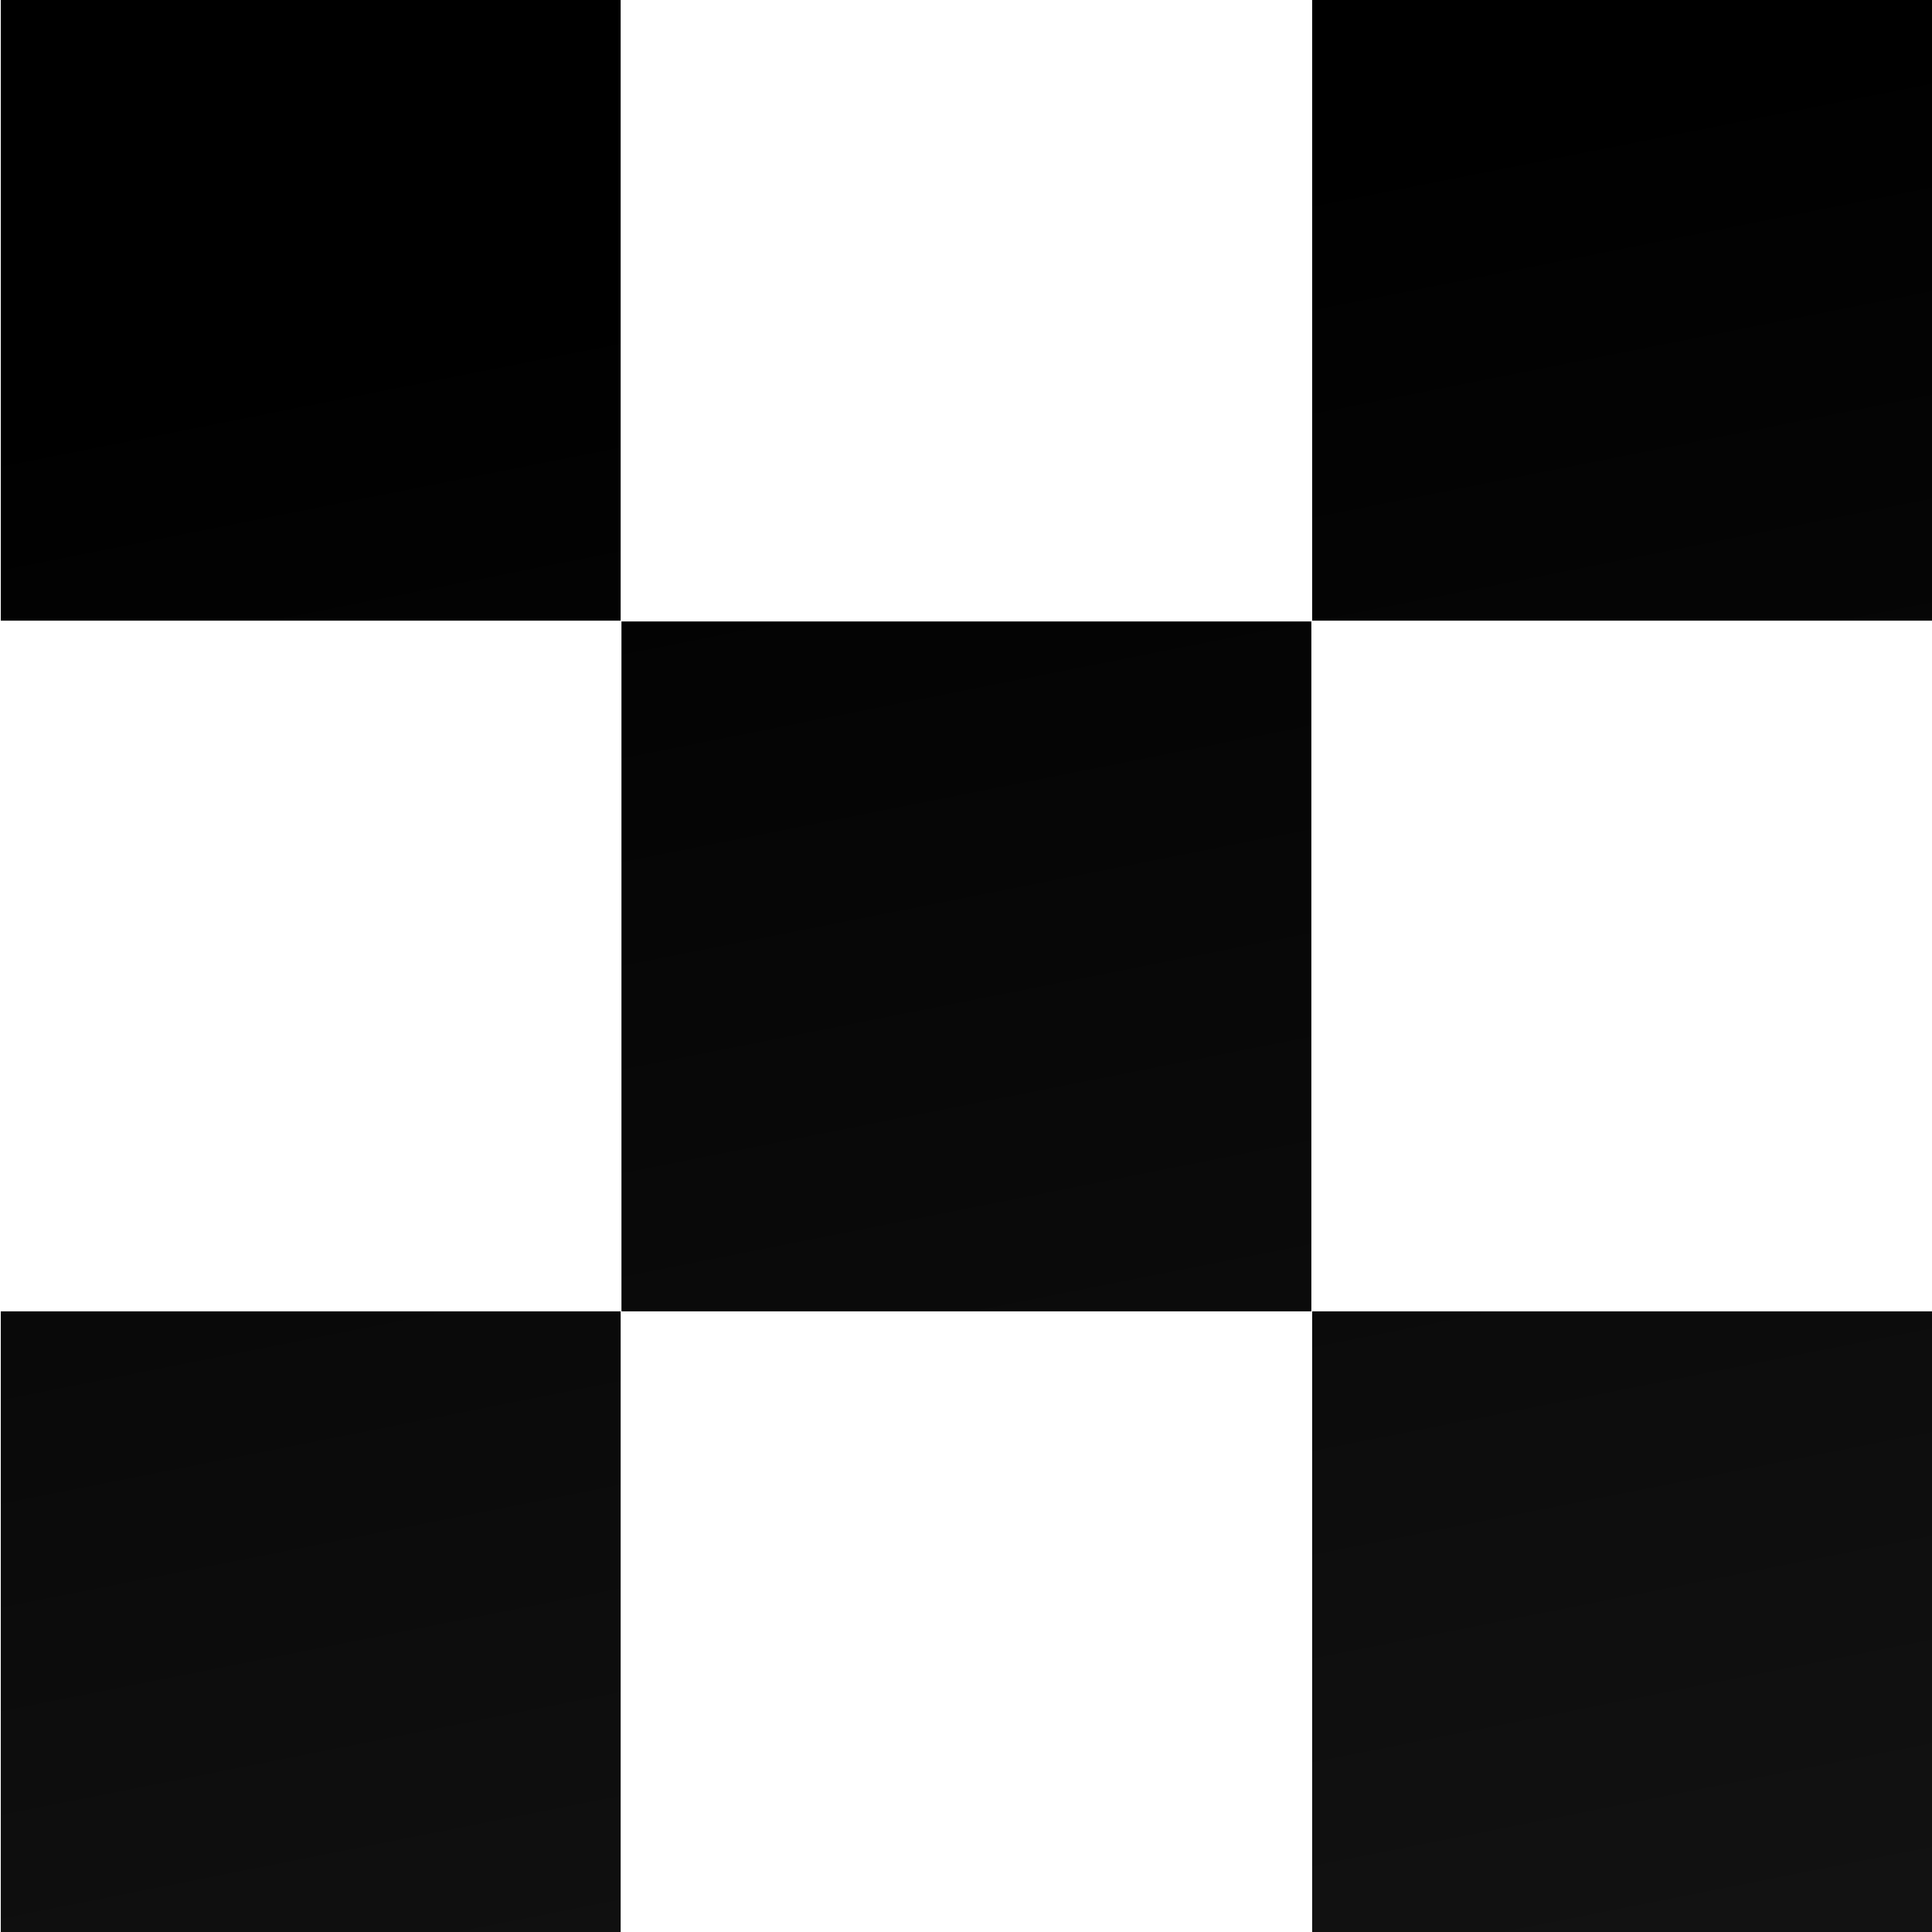 <svg fill="none" height="24" width="24" xmlns="http://www.w3.org/2000/svg" xmlns:xlink="http://www.w3.org/1999/xlink"><linearGradient id="a" gradientUnits="userSpaceOnUse" x1="26.009" x2="30.924" y1="0" y2="24.787"><stop offset="0"/><stop offset="1" stop-color="#141414"/></linearGradient><g fill="url(#a)"><path d="m24 16.29h-7.7v7.71h7.7zm0-16.29h-7.7v7.71h7.7z"/><path d="m7.72 16.29h8.57v-8.57h-8.57zm-7.72-8.58h7.71v-7.71h-7.7v7.71zm0 16.29h7.71v-7.71h-7.7v7.71z"/></g></svg>